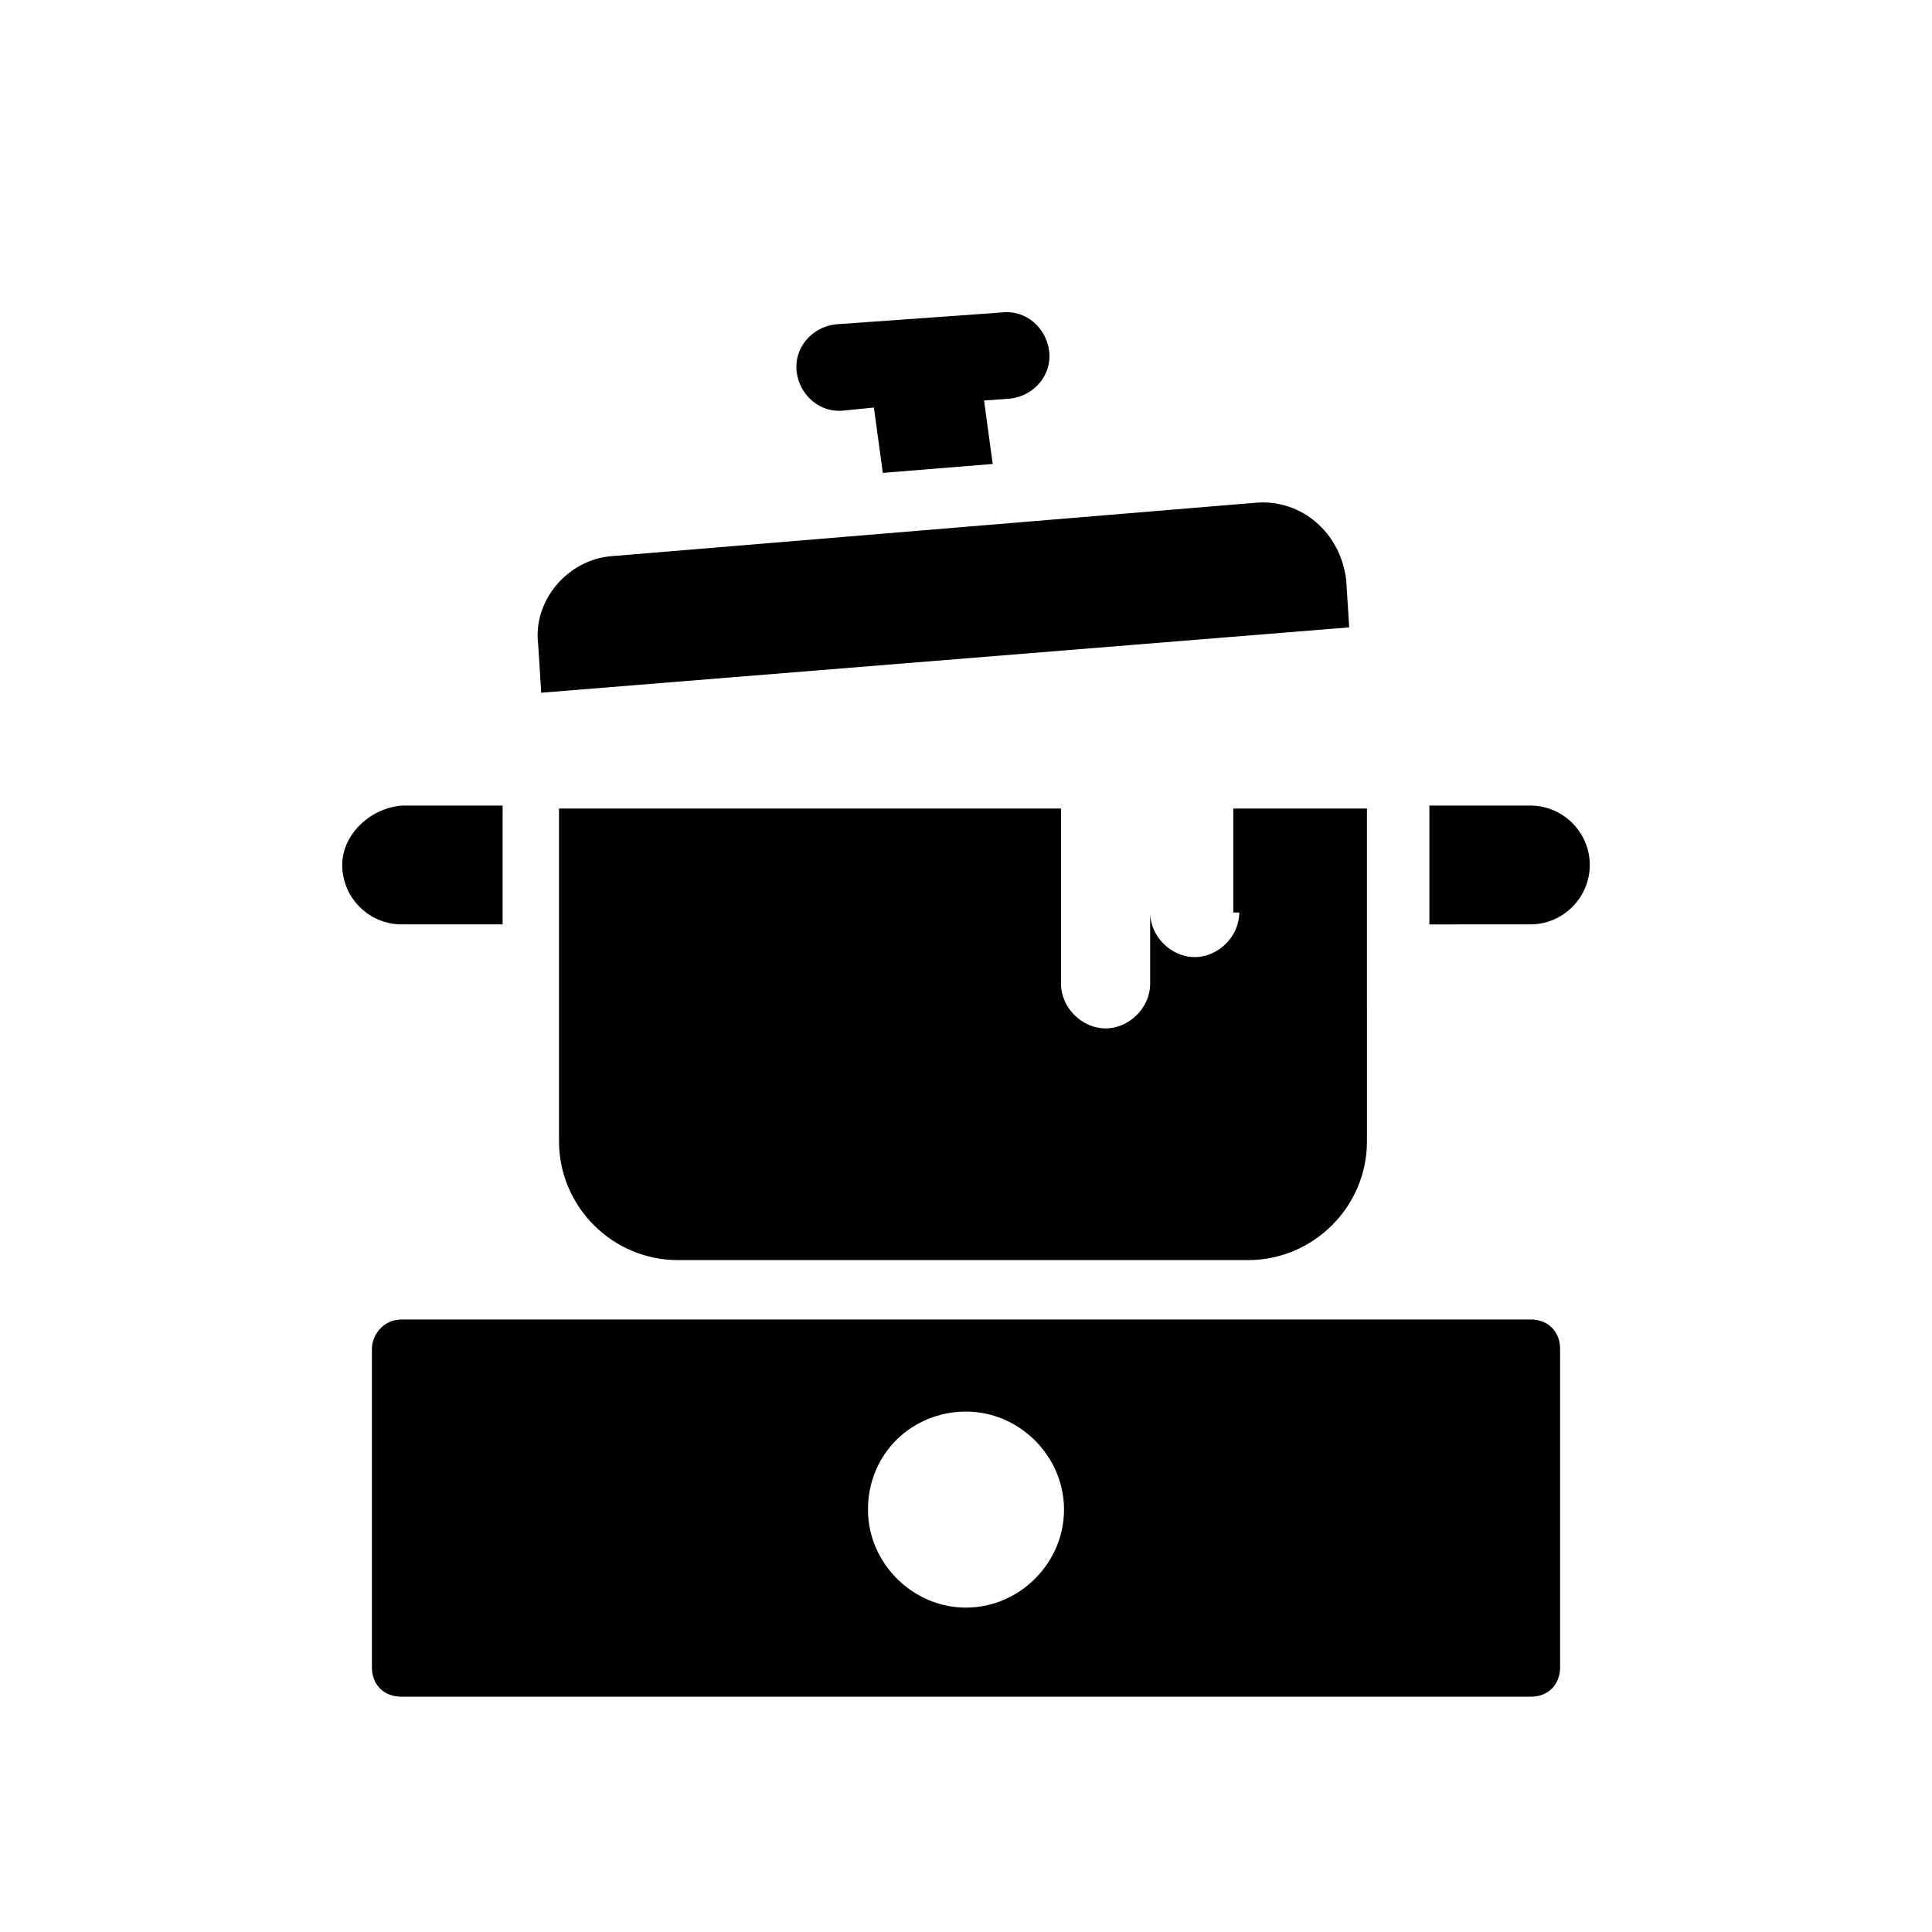 <?xml version="1.0" encoding="UTF-8"?>
<!-- Uploaded to: SVG Repo, www.svgrepo.com, Generator: SVG Repo Mixer Tools -->
<svg fill="#000000" width="800px" height="800px" version="1.1" viewBox="144 144 512 512" xmlns="http://www.w3.org/2000/svg">
 <g>
  <path d="m242.56 501.55v84.23c0 4.723 3.148 7.871 7.871 7.871h299.14c4.723 0 7.871-3.148 7.871-7.871v-84.23c0-4.723-3.148-7.871-7.871-7.871h-299.14c-4.723 0-7.871 3.938-7.871 7.871zm157.44 16.531c14.168 0 25.977 11.809 25.977 25.977 0 14.168-11.809 25.977-25.977 25.977s-25.977-11.809-25.977-25.977c-0.004-14.953 11.805-25.977 25.977-25.977z"/>
  <path d="m472.42 385.83c0 6.297-5.512 11.809-11.809 11.809s-11.809-5.512-11.809-11.809v18.895c0 6.297-5.512 11.809-11.809 11.809s-11.809-5.512-11.809-11.809v-46.445h-133.04v88.168c0 17.32 14.168 31.488 31.488 31.488h151.14c17.32 0 31.488-14.168 31.488-31.488l-0.004-88.168h-35.426l0.004 27.551z"/>
  <path d="m565.31 373.23c0-8.66-7.086-15.742-15.742-15.742h-26.766v31.488l26.762-0.004c8.66 0 15.746-7.082 15.746-15.742z"/>
  <path d="m234.69 373.23c0 8.66 7.086 15.742 15.742 15.742h26.766v-31.488h-26.766c-8.66 0.789-15.742 7.875-15.742 15.746z"/>
  <path d="m477.14 277.2-170.82 14.168c-11.809 0.789-21.254 11.809-19.68 23.617l0.789 12.594 214.12-17.32-0.789-12.594c-1.57-12.594-11.805-21.254-23.613-20.465z"/>
  <path d="m365.36 229.96c-6.297 0.789-11.02 6.297-10.234 12.594 0.789 6.297 6.297 11.02 12.594 10.234l7.871-0.789 2.363 17.32 29.125-2.363-2.363-17.32-14.957 1.574 22.043-1.574c6.297-0.789 11.02-6.297 10.234-12.594-0.789-6.297-6.297-11.02-12.594-10.234z"/>
 </g>
</svg>